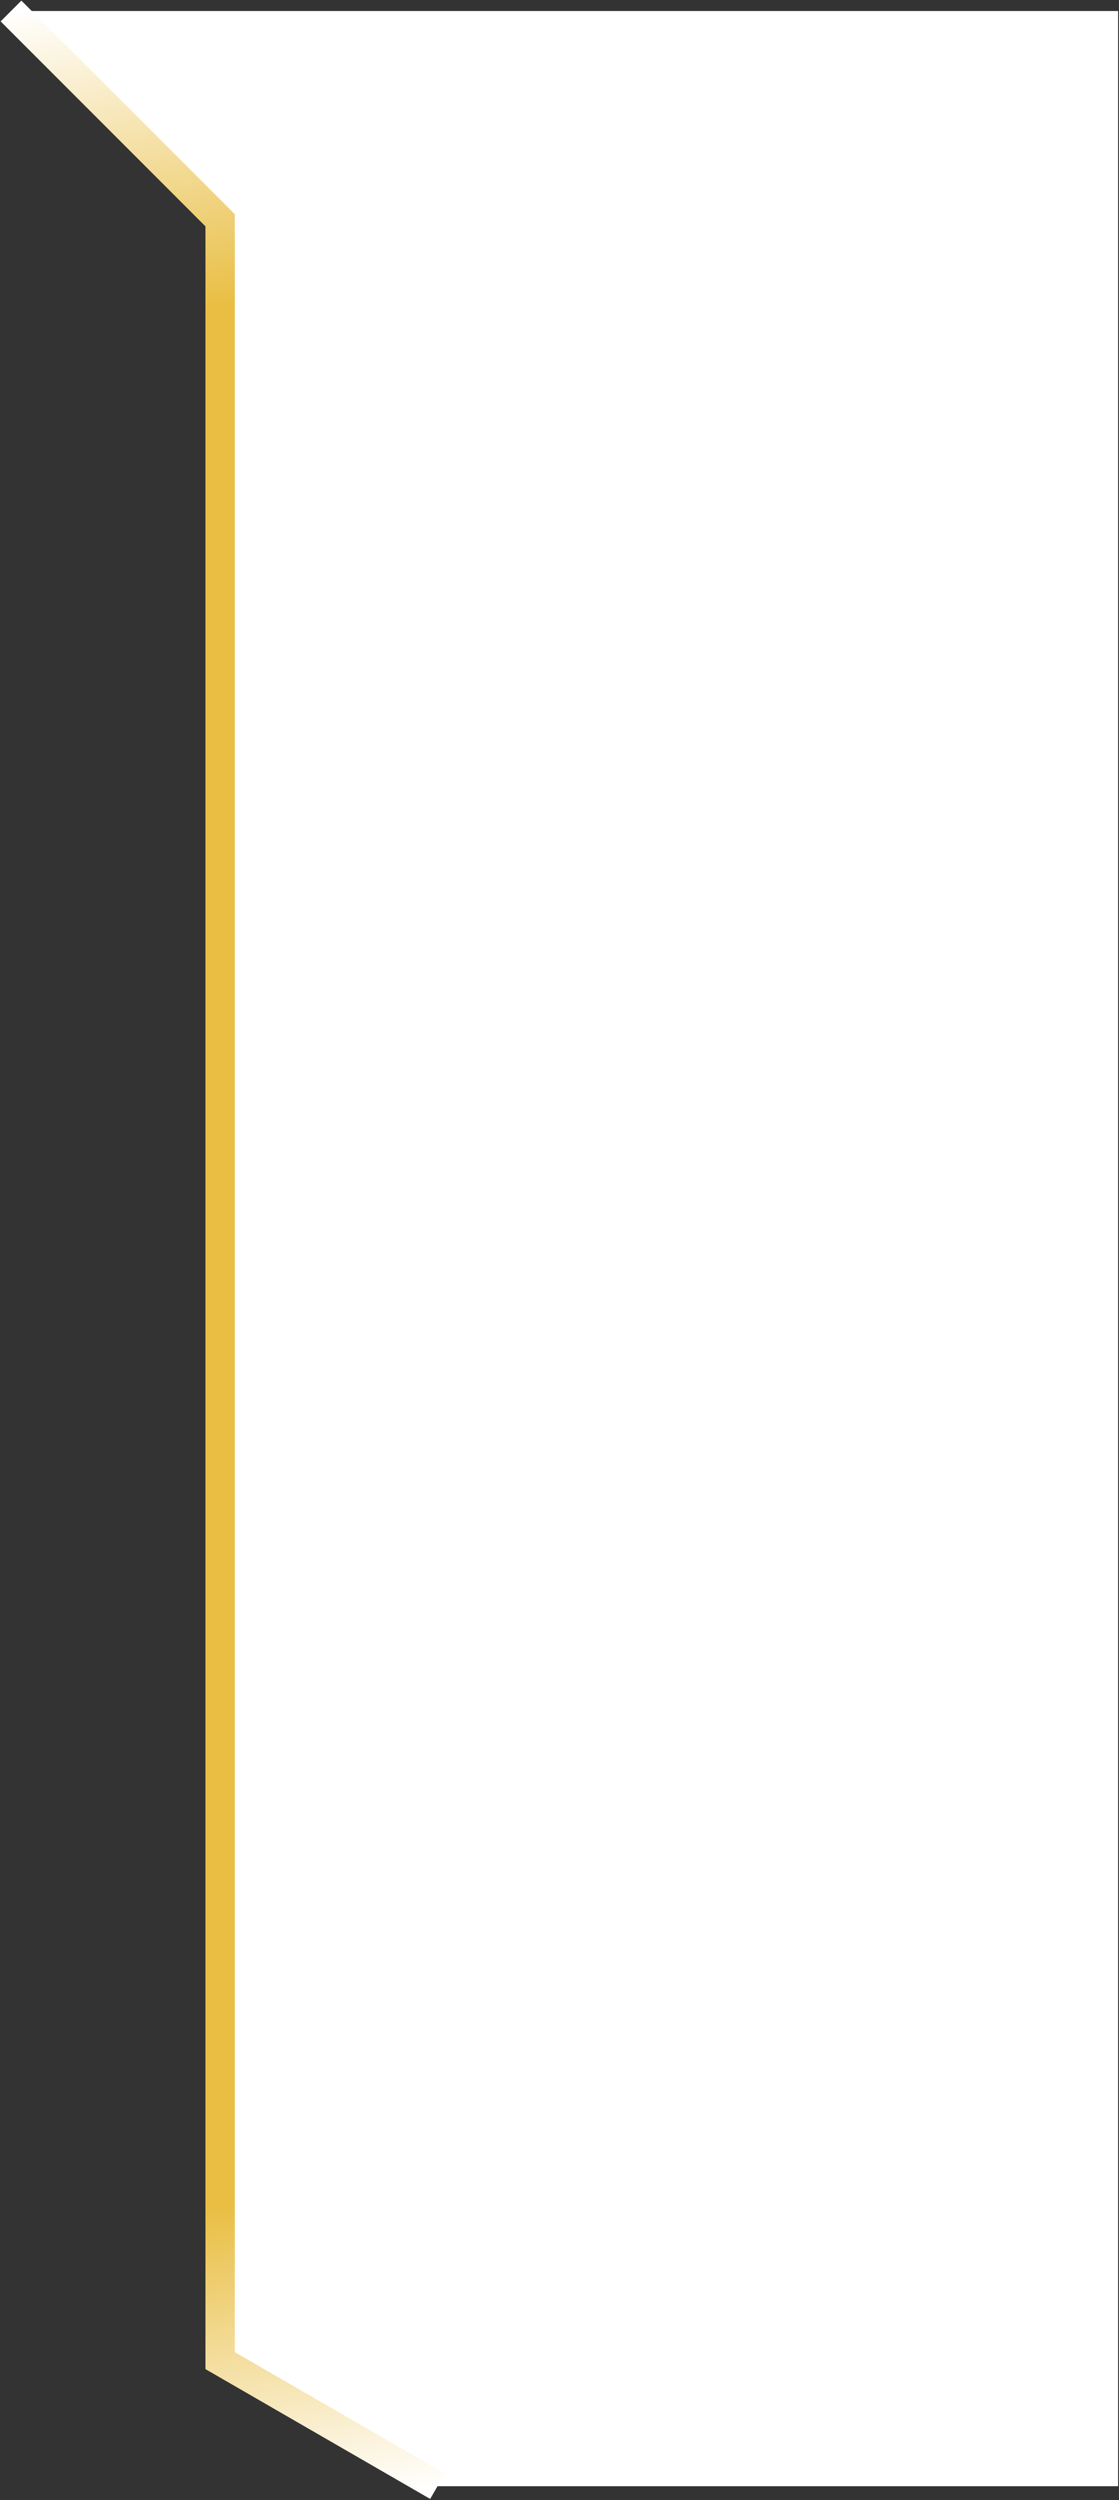 <svg width="610" height="1362" viewBox="0 0 610 1362" fill="none" xmlns="http://www.w3.org/2000/svg">
<rect x="0" y="0" width="610" height="1362" fill="#333333" stroke="none"/>
<path d="M120 120L6 6H609.5V1354.5H238.5L120 1286.08V120Z" fill="white"/>
<path d="M6 6L120 120V1286.08L238.5 1354.5" stroke="url(#paint0_linear_2144_32)" stroke-width="16"/>
<defs>
<linearGradient id="paint0_linear_2144_32" x1="6" y1="6" x2="239" y2="1355" gradientUnits="userSpaceOnUse">
<stop stop-color="white"/>
<stop offset="0.13" stop-color="#E9BE43"/>
<stop offset="0.875" stop-color="#E9BE43"/>
<stop offset="1" stop-color="white"/>
</linearGradient>
</defs>
</svg>
